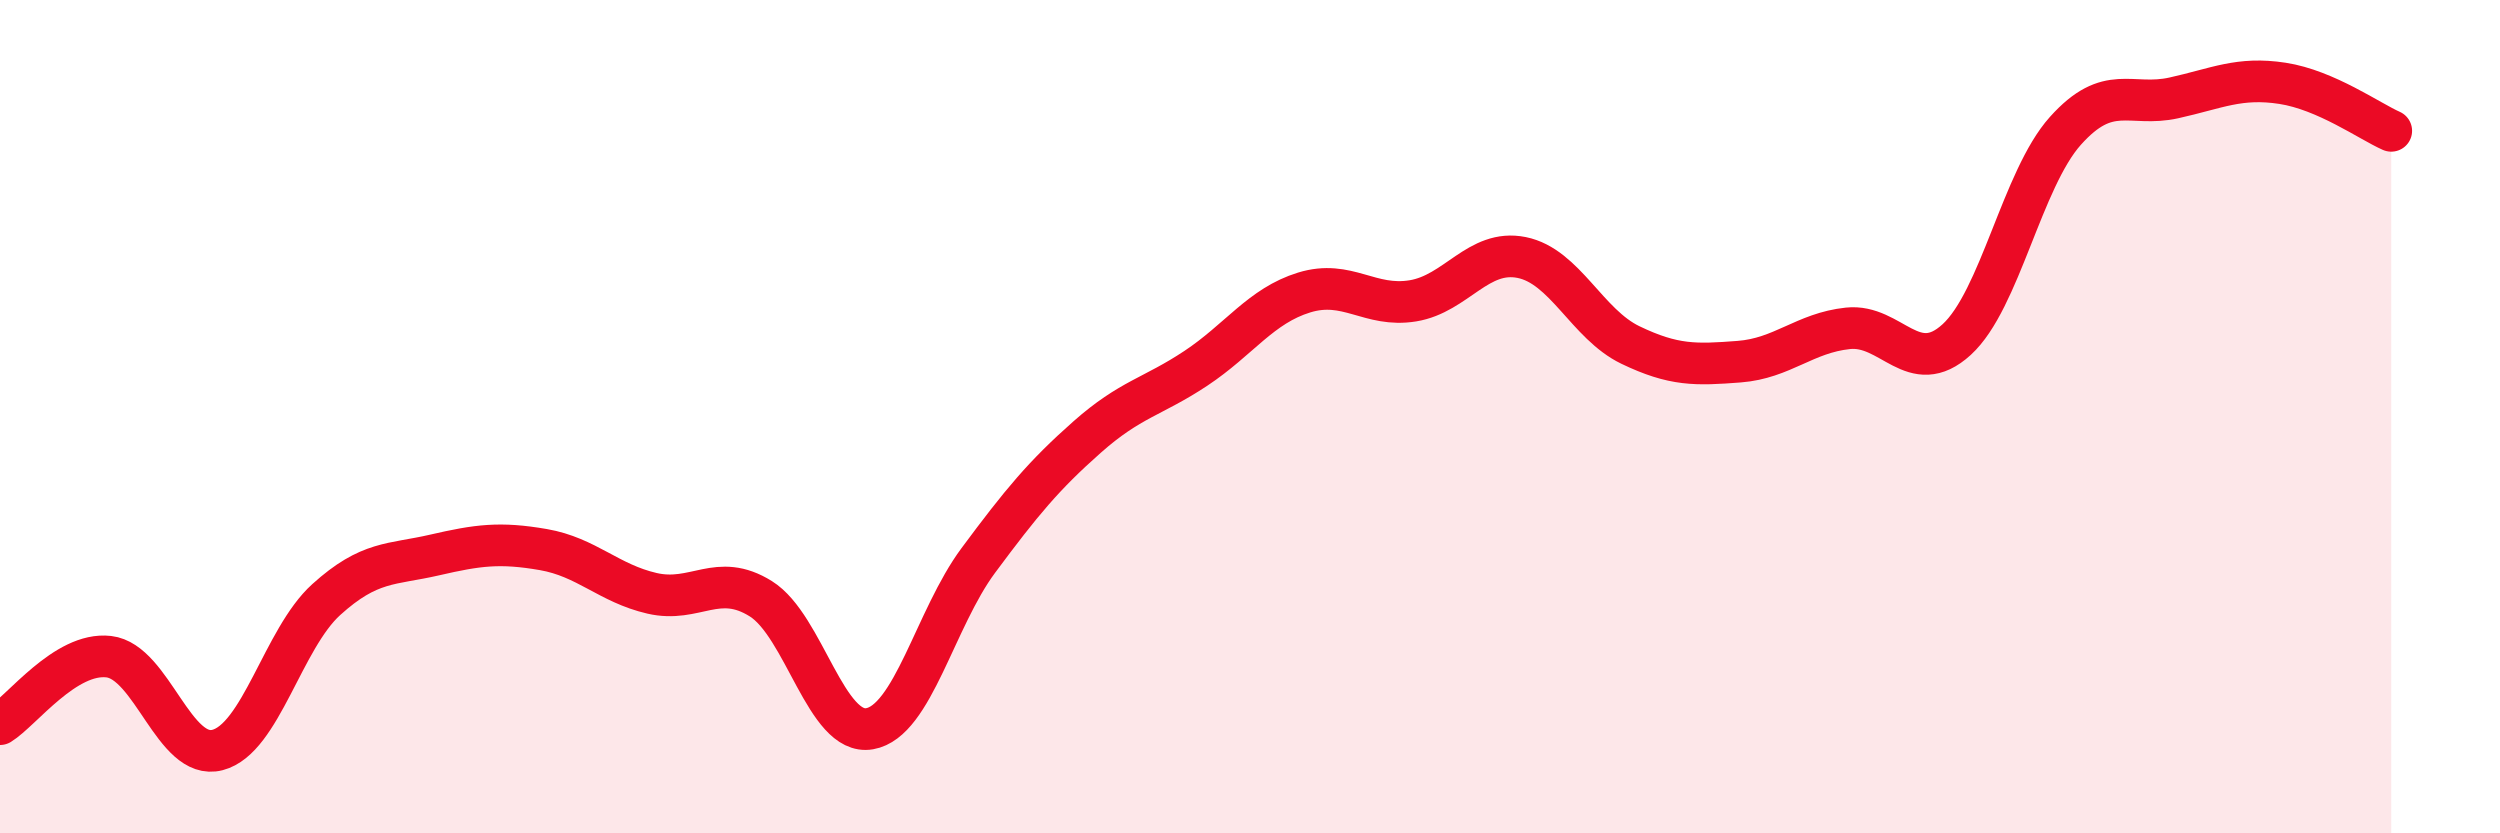 
    <svg width="60" height="20" viewBox="0 0 60 20" xmlns="http://www.w3.org/2000/svg">
      <path
        d="M 0,17.38 C 0.52,17.06 1.57,15.64 2.61,15.76 C 3.65,15.88 4.18,18.27 5.22,18 C 6.26,17.73 6.79,15.33 7.83,14.39 C 8.87,13.45 9.39,13.56 10.43,13.32 C 11.47,13.08 12,13.01 13.04,13.19 C 14.08,13.37 14.61,14 15.65,14.24 C 16.69,14.48 17.22,13.72 18.26,14.37 C 19.3,15.02 19.83,17.67 20.87,17.49 C 21.91,17.31 22.44,14.85 23.48,13.45 C 24.52,12.05 25.05,11.41 26.09,10.49 C 27.13,9.57 27.66,9.53 28.7,8.84 C 29.74,8.15 30.26,7.34 31.3,7.02 C 32.34,6.7 32.87,7.39 33.91,7.22 C 34.95,7.05 35.48,5.97 36.52,6.18 C 37.56,6.39 38.09,7.78 39.13,8.28 C 40.17,8.78 40.7,8.76 41.74,8.68 C 42.78,8.6 43.31,7.99 44.35,7.88 C 45.39,7.77 45.92,9.1 46.96,8.15 C 48,7.2 48.53,4.3 49.57,3.14 C 50.61,1.98 51.13,2.58 52.17,2.35 C 53.21,2.12 53.74,1.84 54.78,2 C 55.82,2.16 56.87,2.91 57.39,3.14L57.39 20L0 20Z"
        fill="#EB0A25"
        opacity="0.1"
        stroke-linecap="round"
        stroke-linejoin="round"
      />
      <path
        d="M 0,17.38 C 0.52,17.06 1.57,15.64 2.61,15.76 C 3.65,15.88 4.18,18.27 5.22,18 C 6.26,17.73 6.79,15.33 7.83,14.39 C 8.87,13.45 9.39,13.56 10.43,13.32 C 11.47,13.08 12,13.01 13.04,13.19 C 14.08,13.37 14.61,14 15.65,14.24 C 16.69,14.48 17.22,13.72 18.26,14.37 C 19.3,15.02 19.83,17.67 20.87,17.49 C 21.91,17.31 22.44,14.85 23.48,13.45 C 24.52,12.05 25.05,11.41 26.09,10.49 C 27.13,9.57 27.66,9.53 28.7,8.84 C 29.74,8.15 30.26,7.34 31.3,7.02 C 32.34,6.7 32.87,7.39 33.91,7.22 C 34.95,7.05 35.48,5.97 36.52,6.18 C 37.56,6.39 38.09,7.78 39.13,8.28 C 40.17,8.78 40.7,8.76 41.74,8.68 C 42.78,8.6 43.31,7.99 44.35,7.88 C 45.39,7.77 45.92,9.1 46.96,8.15 C 48,7.2 48.53,4.3 49.57,3.14 C 50.61,1.98 51.13,2.58 52.17,2.35 C 53.21,2.12 53.74,1.84 54.78,2 C 55.82,2.16 56.87,2.91 57.39,3.14"
        stroke="#EB0A25"
        stroke-width="1"
        fill="none"
        stroke-linecap="round"
        stroke-linejoin="round"
      />
    </svg>
  